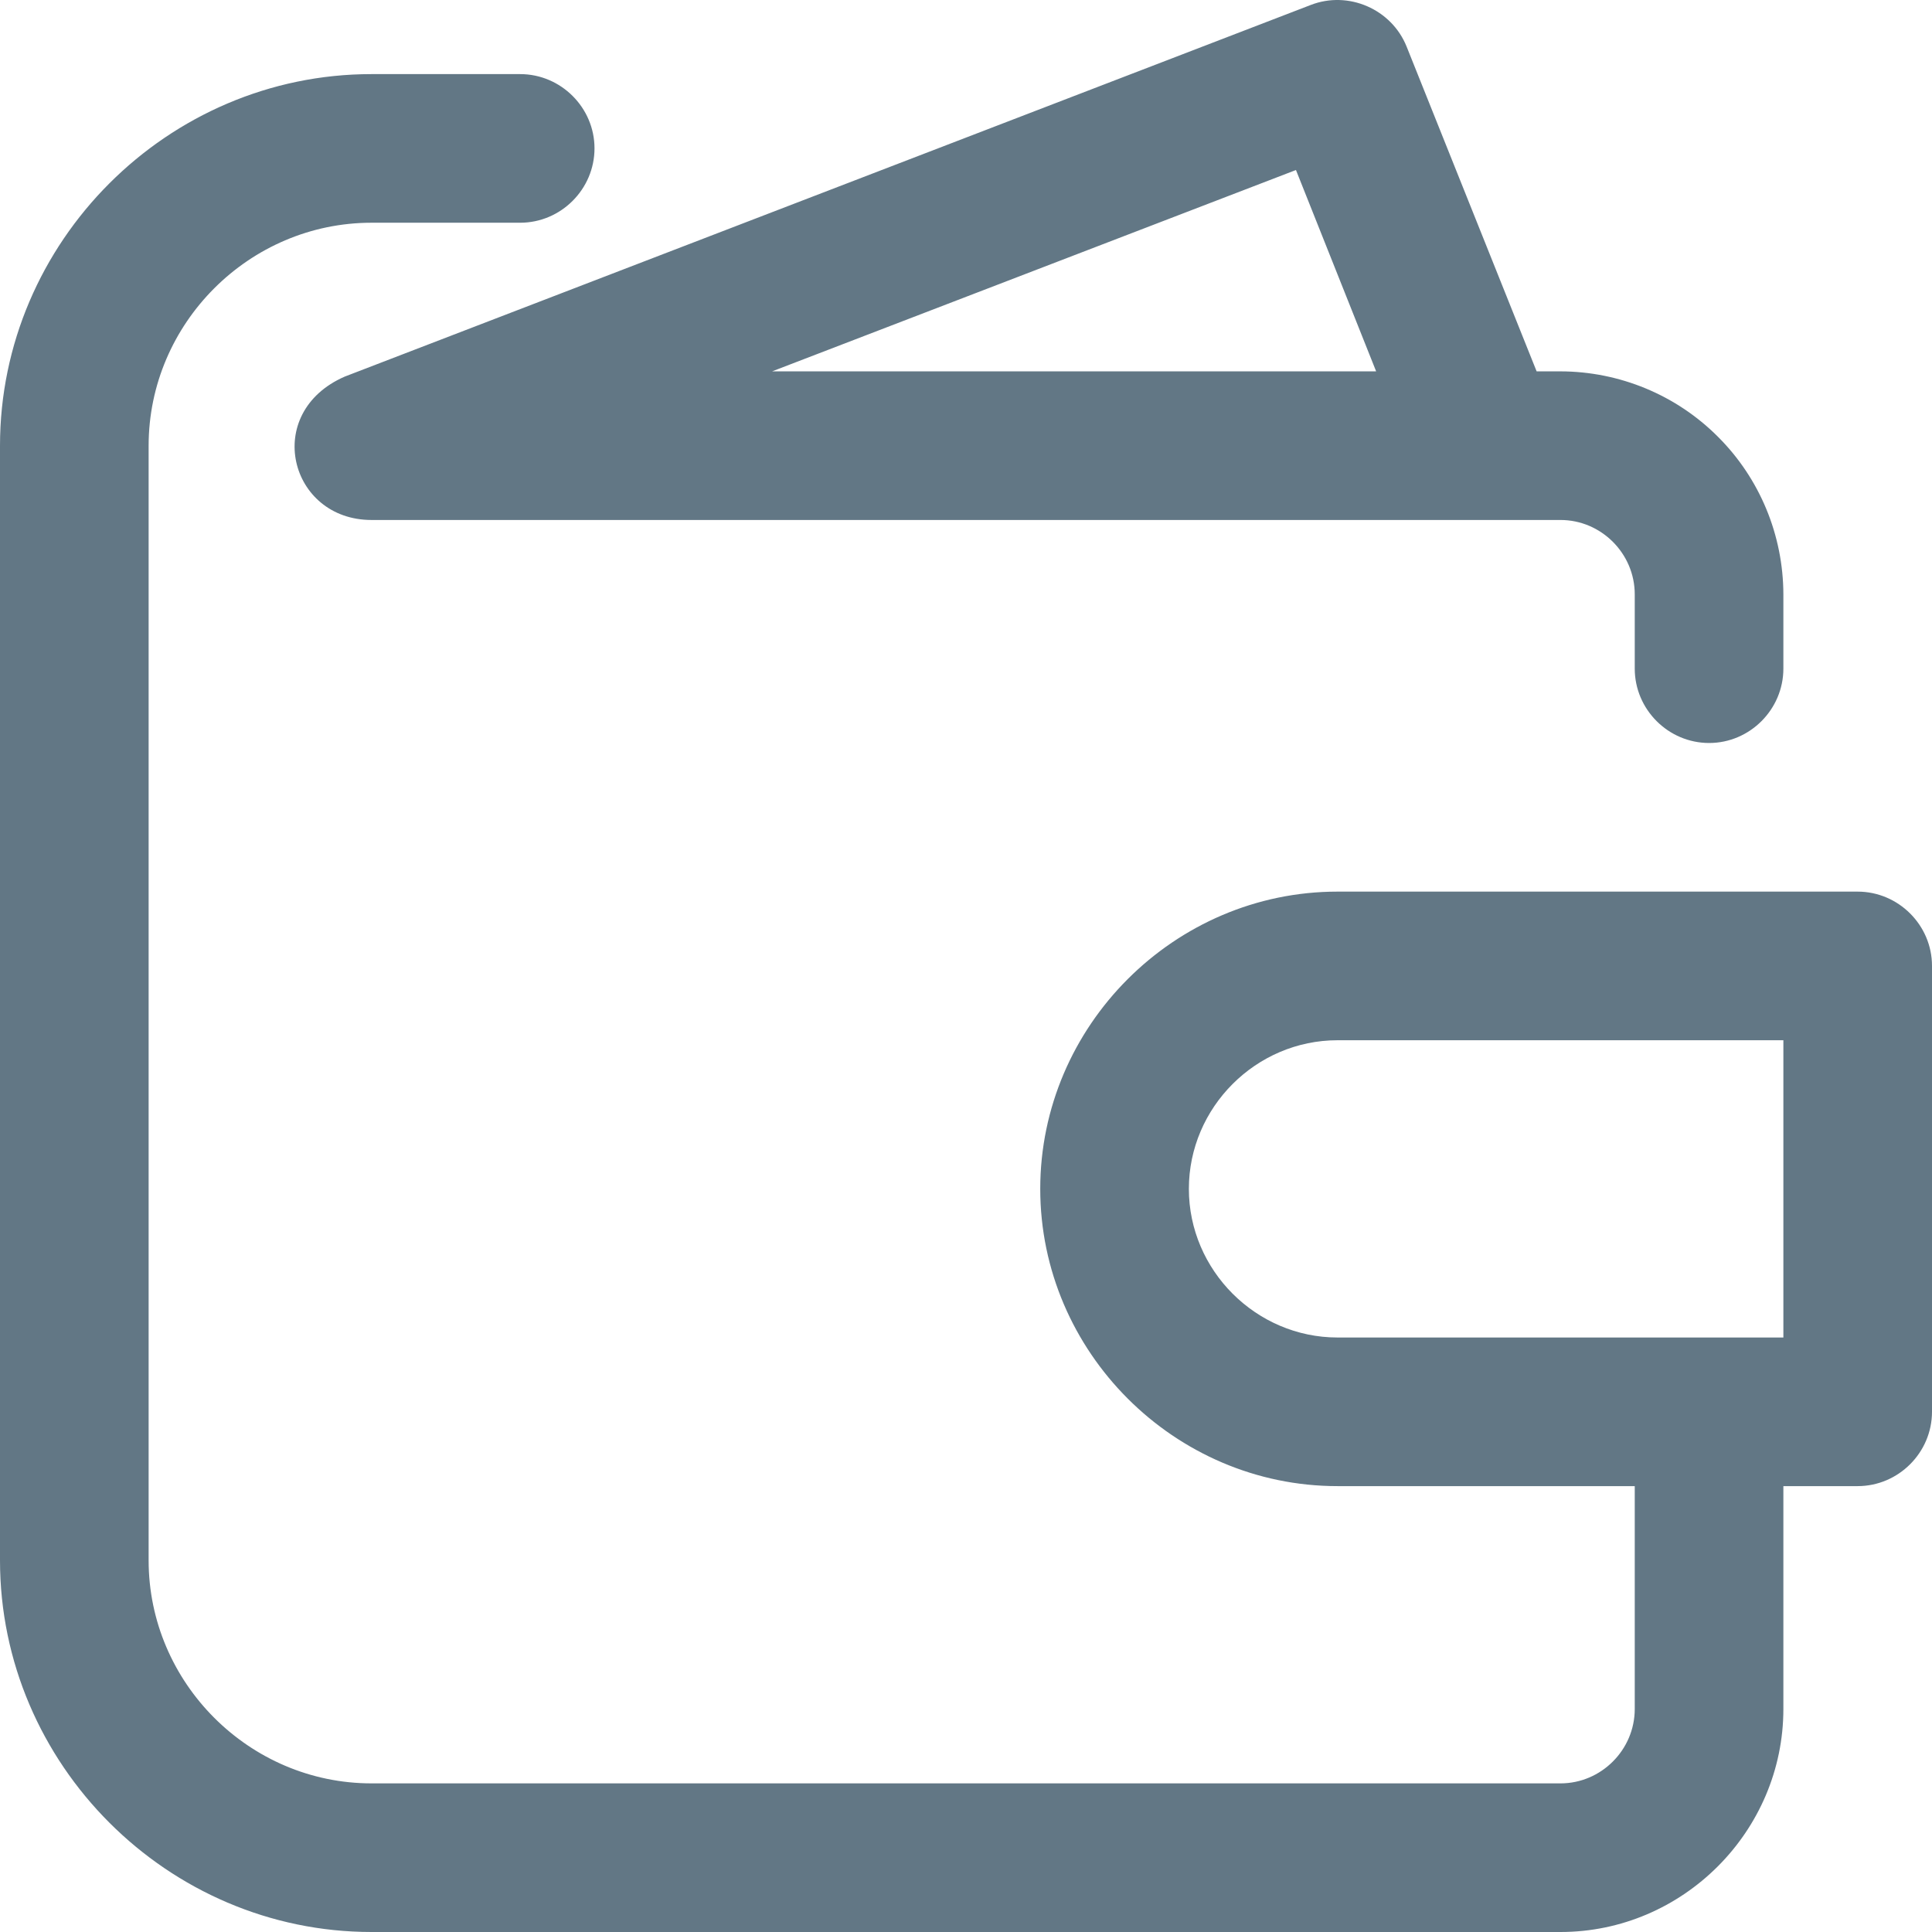 <svg width="14" height="14" viewBox="0 0 14 14" fill="none" xmlns="http://www.w3.org/2000/svg">
<path fill-rule="evenodd" clip-rule="evenodd" d="M2.692 3.768C2.096 3.768 1.898 2.991 2.498 2.729L9.498 0.036C9.771 -0.07 10.084 0.066 10.193 0.338L11.135 2.691H11.308C11.736 2.692 12.147 2.862 12.449 3.165C12.752 3.467 12.922 3.878 12.923 4.307V4.845C12.923 5.141 12.68 5.384 12.385 5.384C12.089 5.384 11.846 5.141 11.846 4.845V4.307C11.846 4.011 11.603 3.768 11.308 3.768H2.692ZM5.595 2.691H9.972L9.391 1.232L5.595 2.691ZM9.692 6.461H13.461C13.757 6.461 14 6.704 14 6.999V10.23C14 10.526 13.757 10.769 13.461 10.769H12.923V12.384C12.923 13.271 12.194 14 11.308 14H2.692C1.215 14 0 12.784 0 11.307V3.23C0 1.752 1.215 0.537 2.692 0.537H3.769C4.065 0.537 4.308 0.78 4.308 1.075C4.308 1.371 4.065 1.614 3.769 1.614H2.692C1.806 1.614 1.077 2.343 1.077 3.23V11.307C1.077 12.194 1.806 12.923 2.692 12.923H11.308C11.603 12.923 11.846 12.68 11.846 12.384V10.769H9.692C8.511 10.769 7.538 9.796 7.538 8.615C7.538 7.433 8.511 6.461 9.692 6.461ZM8.615 8.615C8.615 9.205 9.102 9.692 9.692 9.692H12.923V7.538H9.692C9.102 7.538 8.615 8.024 8.615 8.615Z" fill="#627785"/>
</svg>
